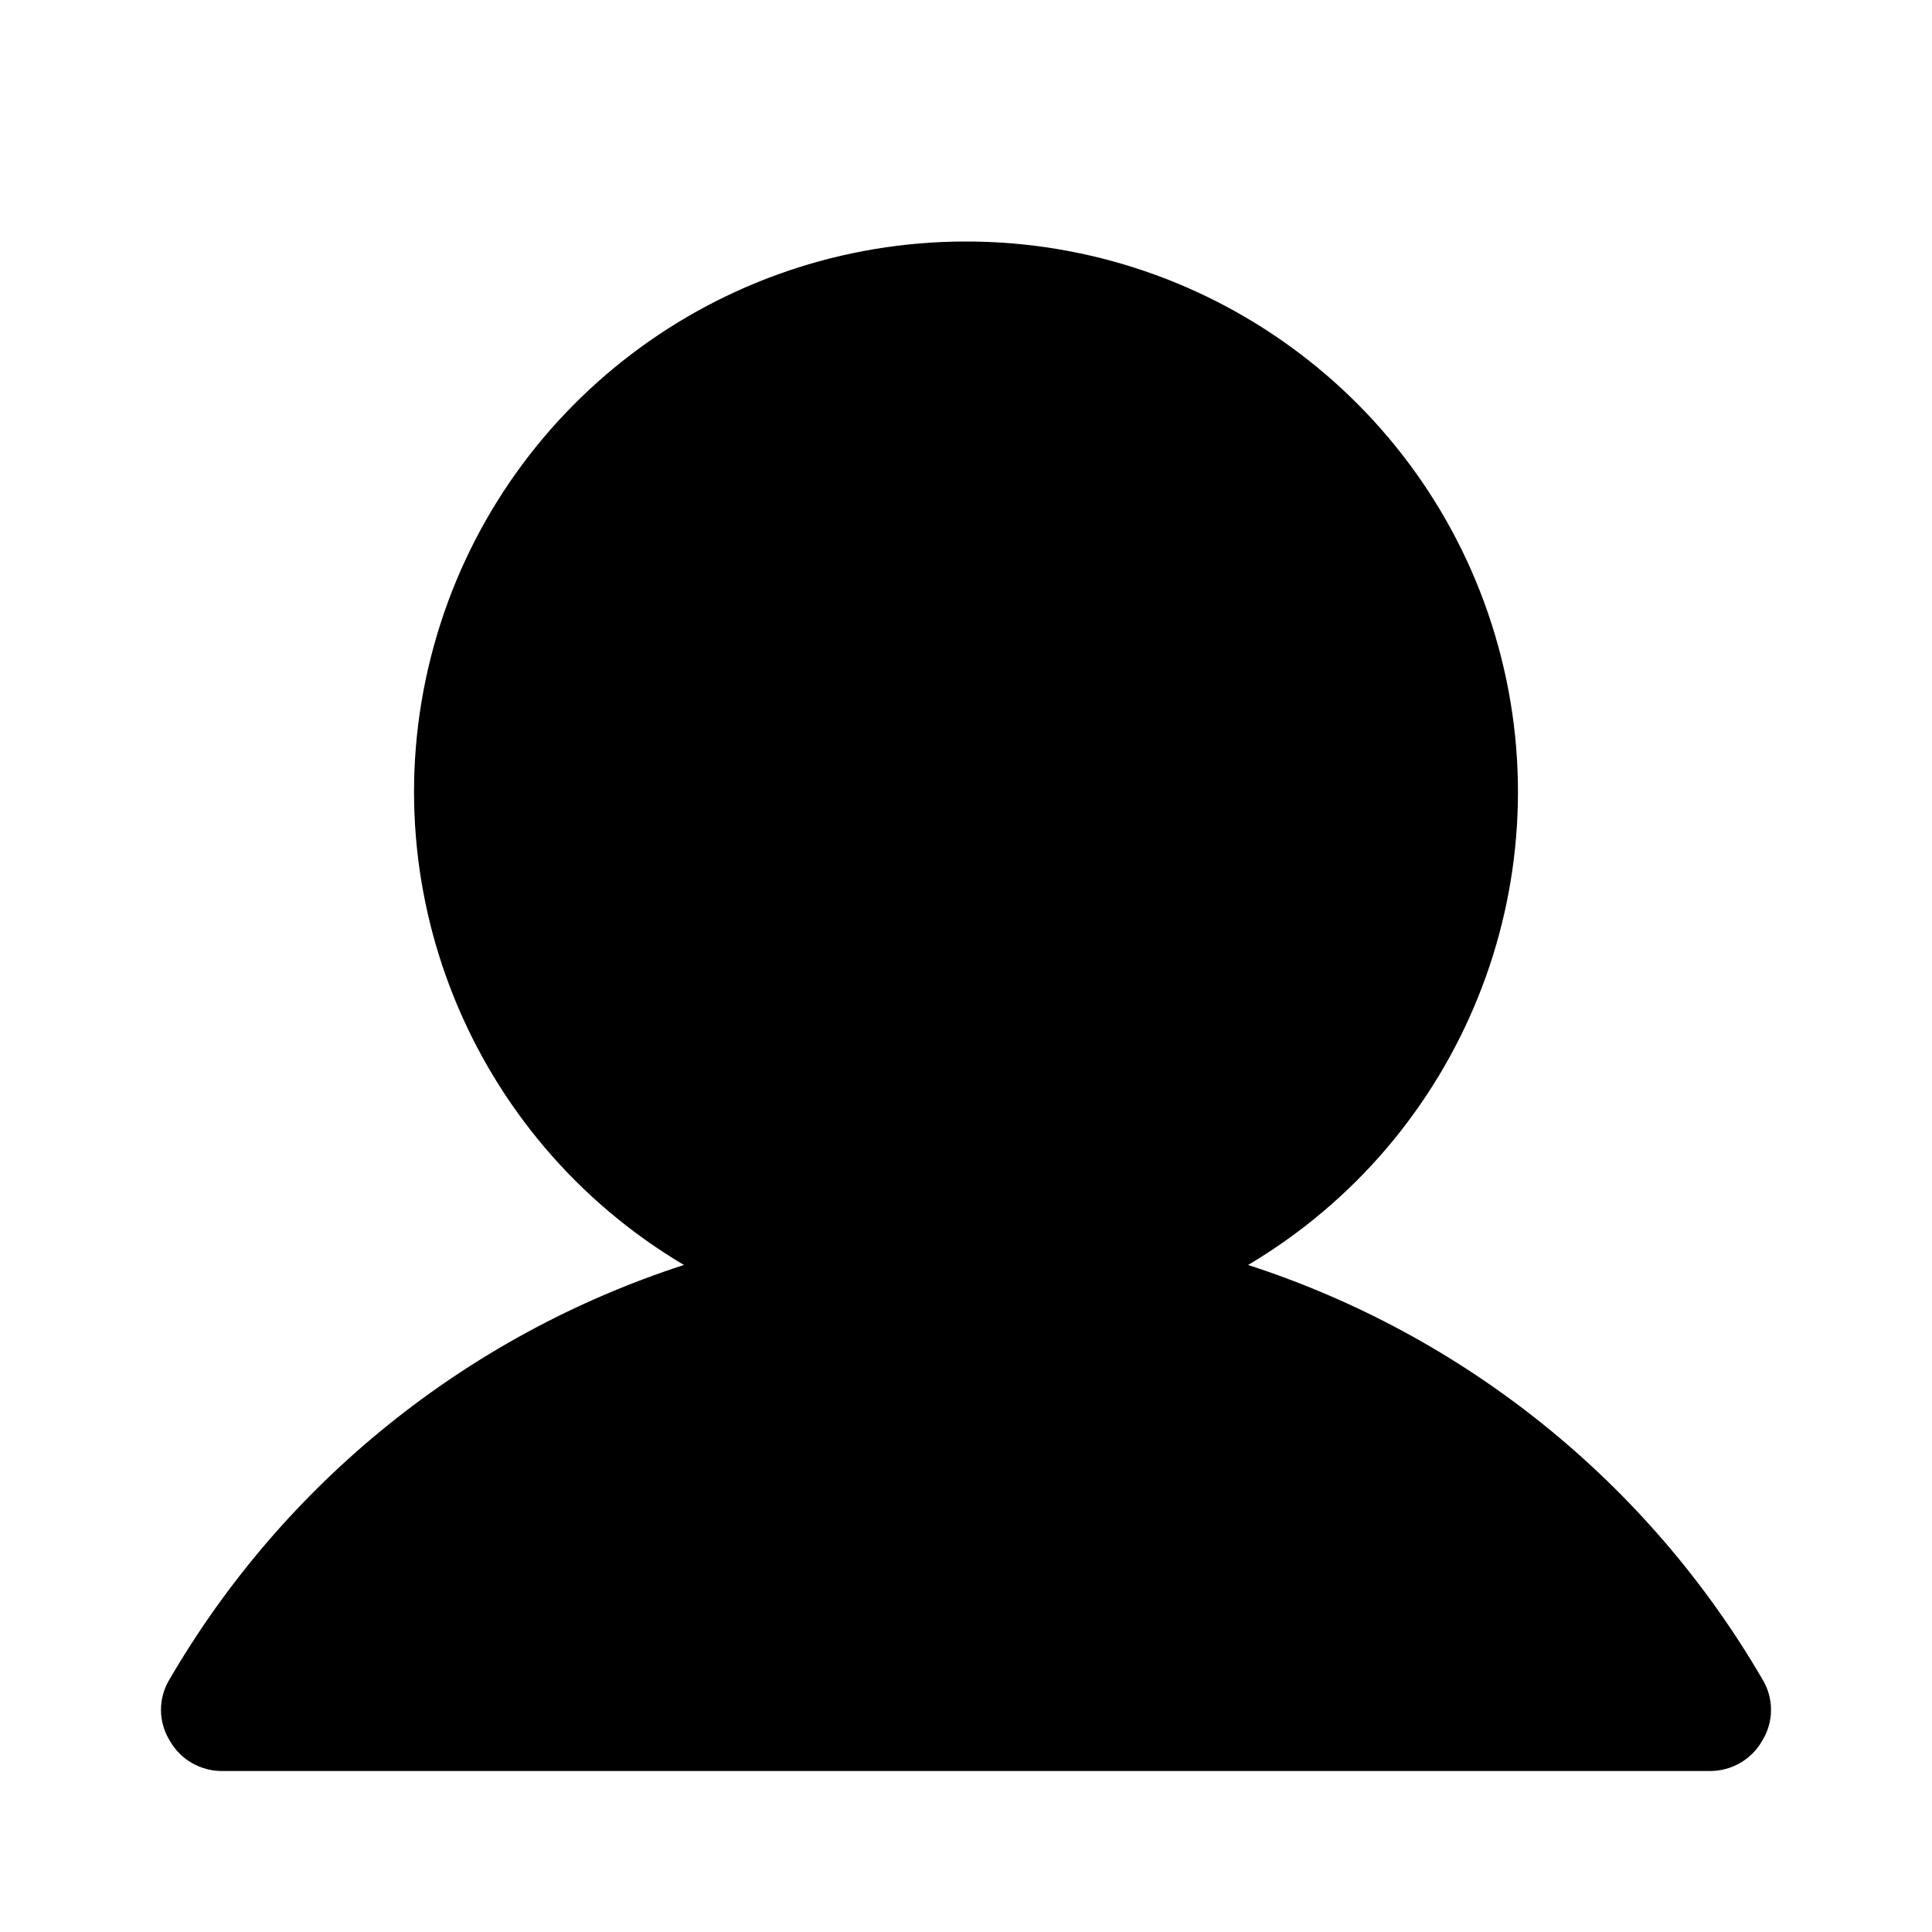 <?xml version="1.0" encoding="UTF-8"?>
<svg width="24px" height="24px" viewBox="0 0 24 24" version="1.1" xmlns="http://www.w3.org/2000/svg" xmlns:xlink="http://www.w3.org/1999/xlink">
    <title>Artboard</title>
    <g id="Artboard" stroke="none" stroke-width="1" fill="none" fill-rule="evenodd">
        <g id="user-fill-(1)" transform="translate(2, 3)" fill="#000000" fill-rule="nonzero">
            <path d="M19.893,17.86 C18.472,15.419 16.197,13.586 13.504,12.714 C16.157,11.14 17.429,7.993 16.611,5.025 C15.793,2.057 13.087,0 10,0 C6.913,0 4.207,2.057 3.389,5.025 C2.571,7.993 3.843,11.14 6.496,12.714 C3.803,13.586 1.528,15.419 0.107,17.86 C-0.036,18.094 -0.036,18.387 0.107,18.62 C0.239,18.857 0.491,19.003 0.764,19 L19.236,19 C19.509,19.003 19.761,18.857 19.893,18.62 C20.036,18.387 20.036,18.094 19.893,17.86 L19.893,17.86 Z" id="Path"></path>
        </g>
    </g>
</svg>